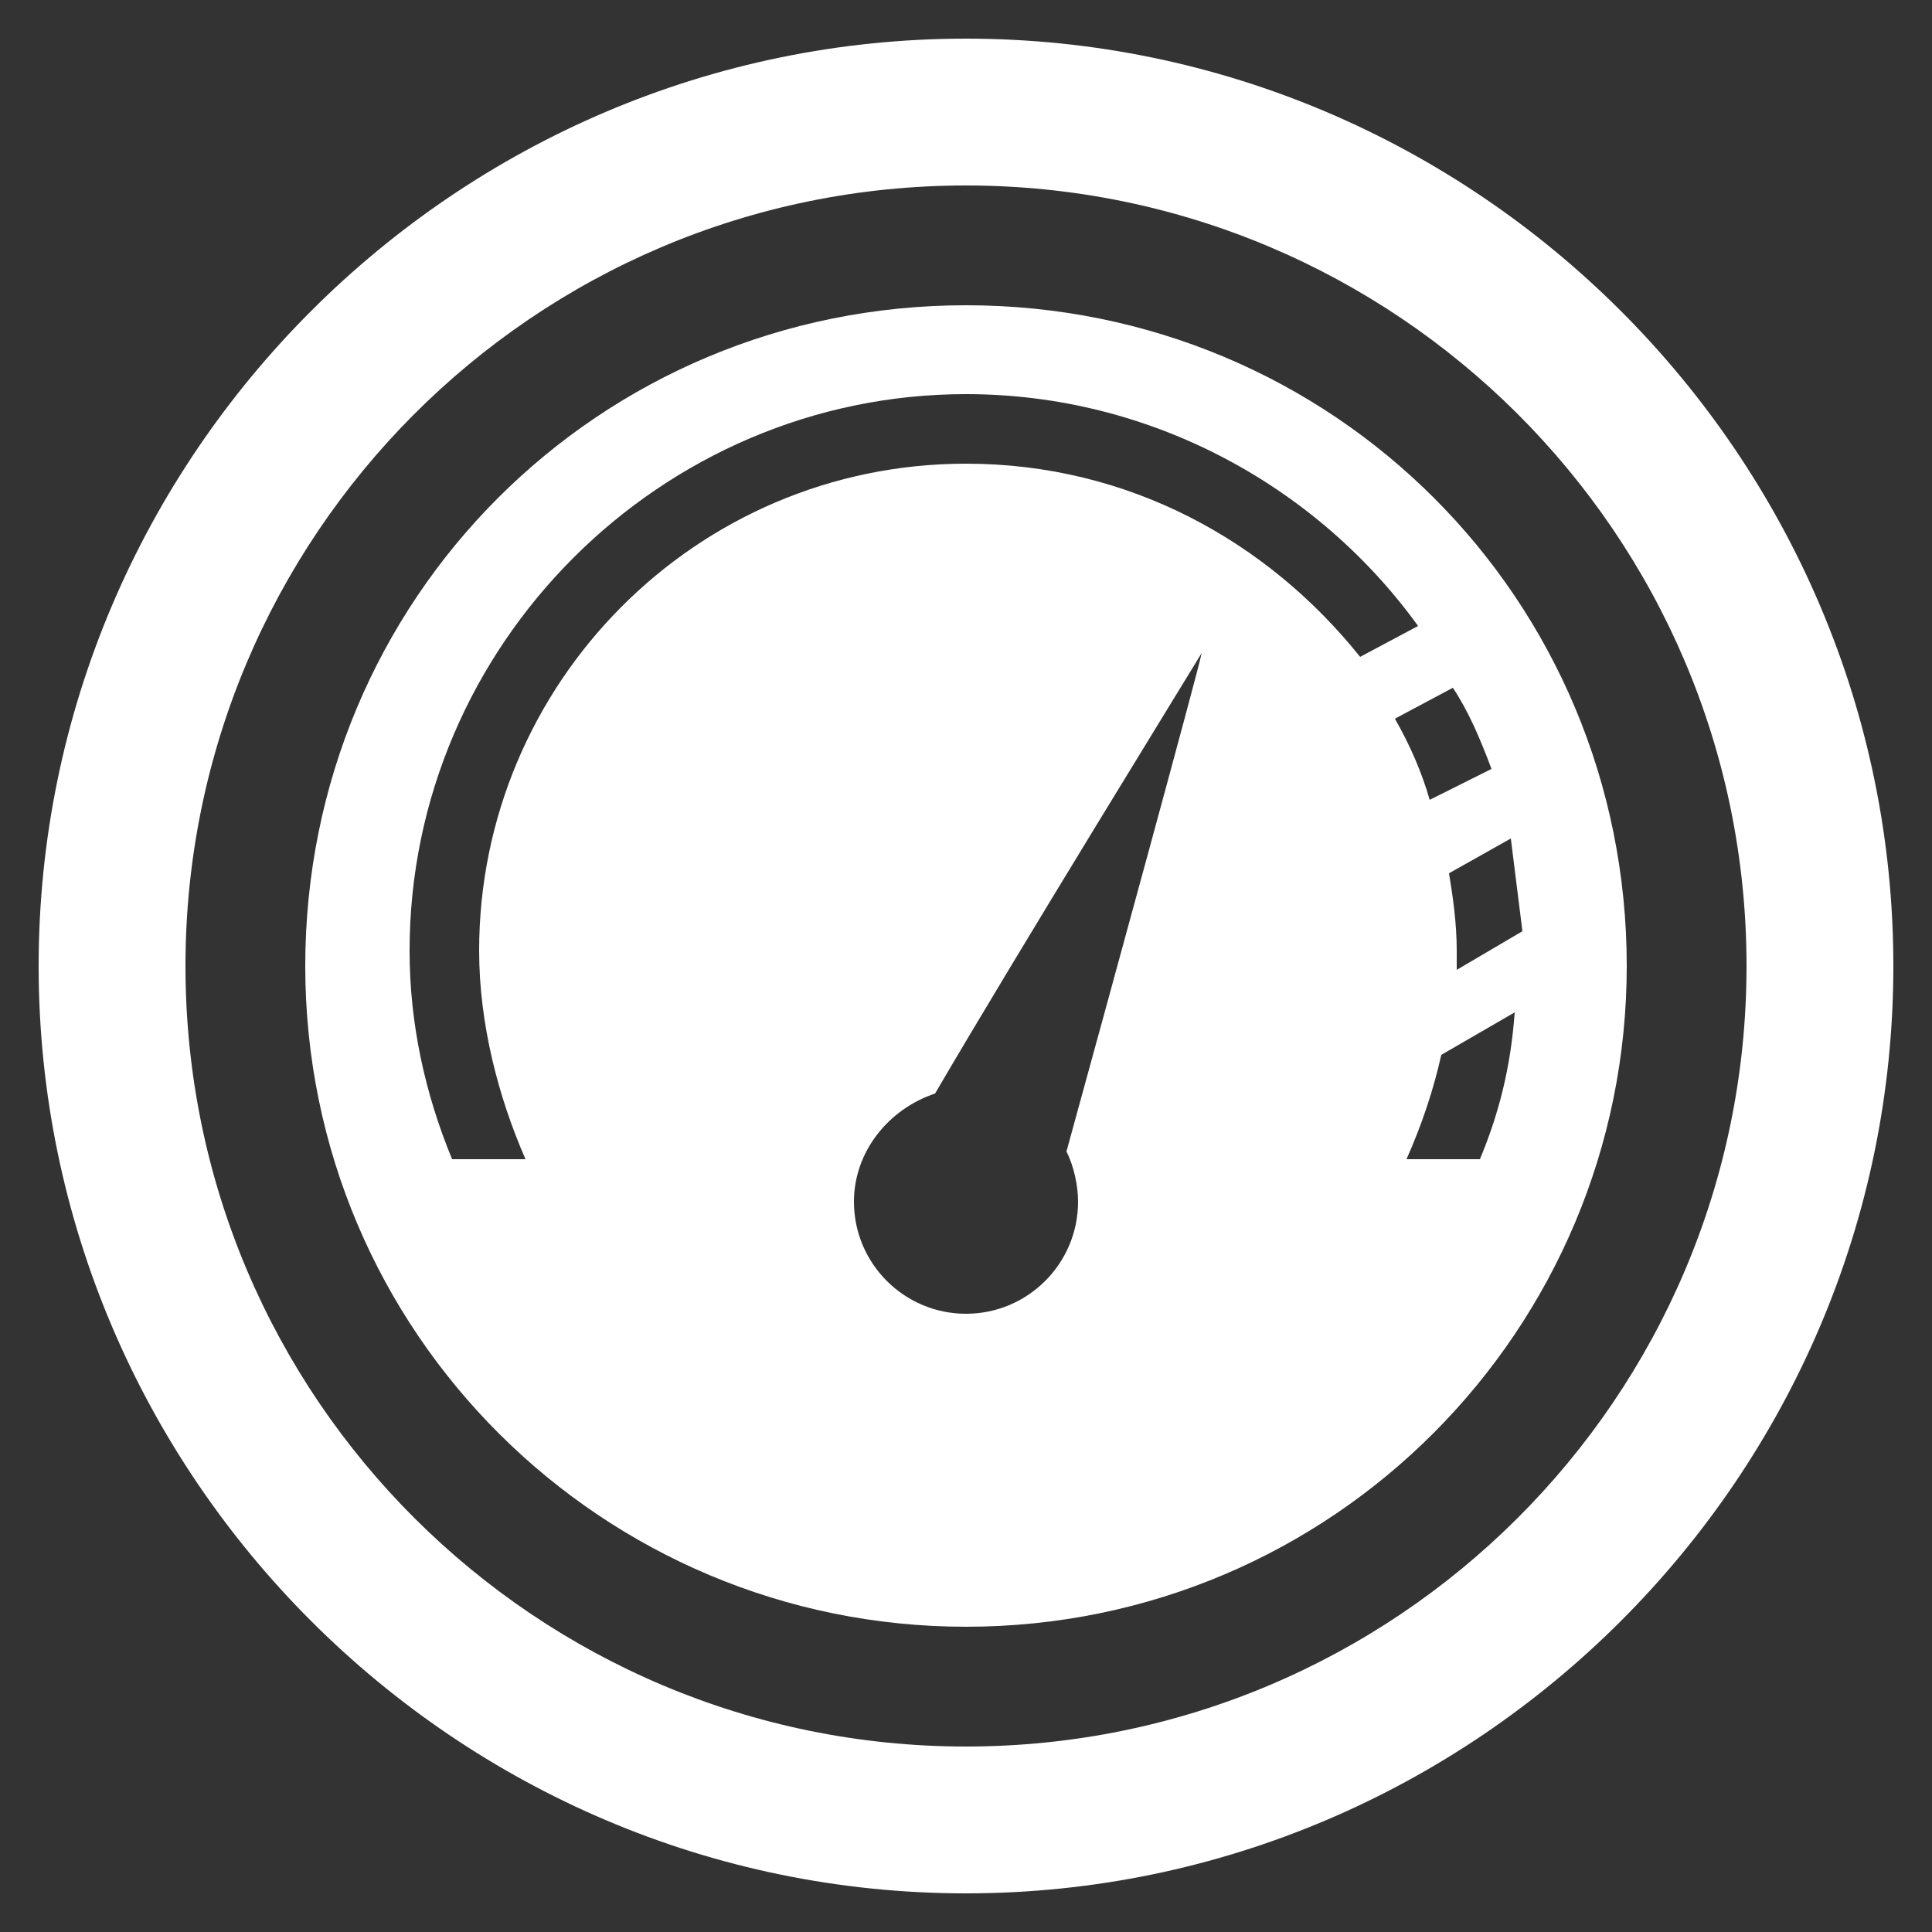 <svg xmlns="http://www.w3.org/2000/svg" xmlns:xlink="http://www.w3.org/1999/xlink" xmlns:svgjs="http://svgjs.com/svgjs" id="SvgjsSvg1063" width="288" height="288"><rect width="100%" height="100%" fill="#333333" stroke="none"/><defs id="SvgjsDefs1064"></defs><g id="SvgjsG1065"><svg xmlns="http://www.w3.org/2000/svg" viewBox="0 0 50 50" width="288" height="288"><path d="M25,7.9C15.5,7.9,7.9,15.5,7.9,25c0,9.5,7.7,17.1,17.1,17.1c9.5,0,17.1-7.7,17.1-17.1C42.1,15.5,34.5,7.9,25,7.9z M27.9,31.1c0,1.6-1.3,2.9-2.9,2.9c-1.6,0-2.9-1.3-2.9-2.9c0-1.3,0.9-2.4,2.1-2.8c2.1-3.6,6.6-10.9,6.9-11.4 c-0.1,0.5-2.4,8.9-3.5,12.9C27.8,30.2,27.9,30.7,27.9,31.1z M25,12c-7,0-12.6,5.7-12.6,12.6c0,1.9,0.5,3.8,1.2,5.4h-1.9 c-0.7-1.7-1.1-3.5-1.1-5.4c0-7.9,6.5-14.4,14.4-14.4c4.8,0,9.1,2.4,11.7,6l-1.5,0.8C32.8,14,29.2,12,25,12z M38.3,30h-1.9 c0.4-0.9,0.7-1.8,0.9-2.7l1.9-1.1C39.1,27.6,38.8,28.8,38.3,30z M39.4,24.1L39.4,24.1l-1.7,1c0-0.2,0-0.3,0-0.5 c0-0.7-0.1-1.4-0.2-2l1.6-0.9C39.2,22.5,39.3,23.3,39.4,24.1z M38.6,19.9L37,20.7c-0.2-0.7-0.5-1.4-0.9-2.1l1.5-0.8 C38,18.4,38.3,19.1,38.6,19.9z" fill="#ffffff" class="color000 svgShape"></path><path d="M25,1C11.8,1,1,11.8,1,25c0,13.2,10.8,24,24,24c13.2,0,24-10.8,24-24C49,11.8,38.2,1,25,1z M25,45.2 c-11.1,0-20.2-9-20.2-20.2c0-11.1,9-20.2,20.2-20.2c11.1,0,20.2,9,20.2,20.2C45.2,36.2,36.1,45.2,25,45.2z" fill="#ffffff" class="color000 svgShape"></path></svg></g></svg>
